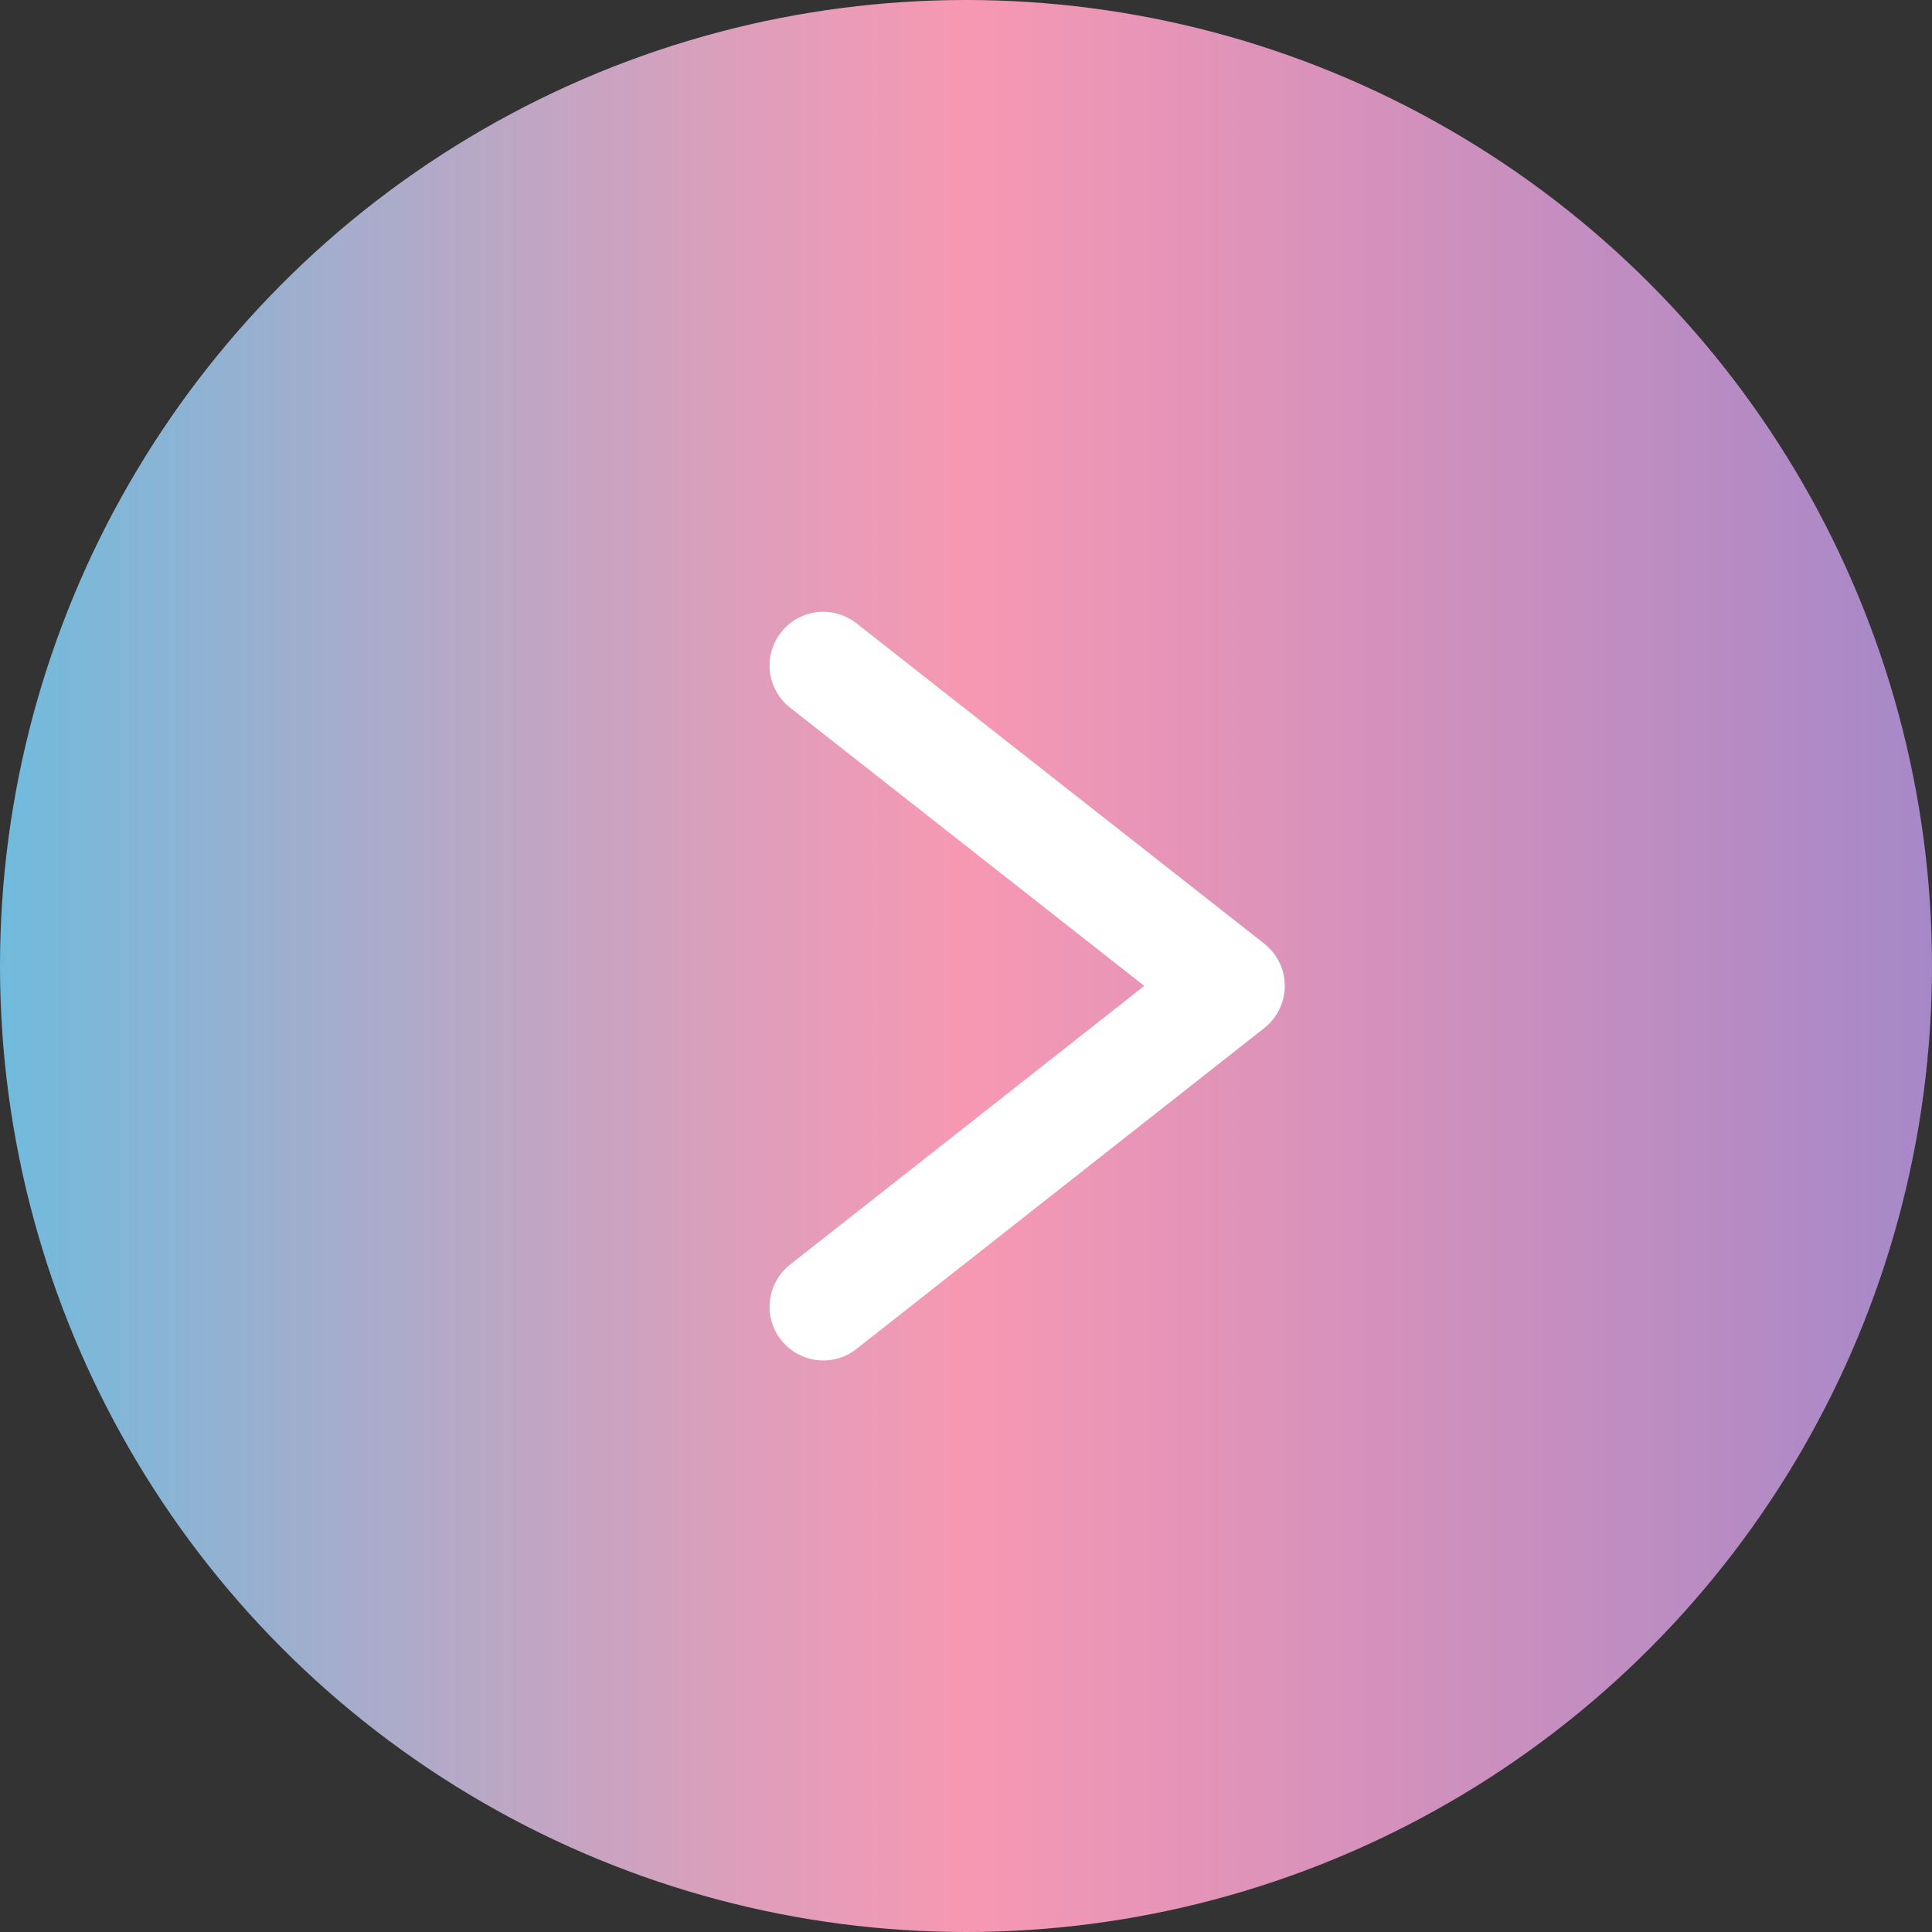 <?xml version="1.0" encoding="UTF-8"?><svg id="_レイヤー_2" xmlns="http://www.w3.org/2000/svg" xmlns:xlink="http://www.w3.org/1999/xlink" viewBox="0 0 36 36"><rect x="0" y="0" width="36" height="36" fill="#333333" stroke="none"/><defs><style>.cls-1{fill:url(#_名称未設定グラデーション_22);stroke-width:0px;}.cls-2{fill:none;stroke:#fff;stroke-linecap:round;stroke-linejoin:round;stroke-width:2px;}</style><linearGradient id="_名称未設定グラデーション_22" x1="0" y1="18" x2="36" y2="18" gradientUnits="userSpaceOnUse"><stop offset="0" stop-color="#70bbdd"/><stop offset=".17" stop-color="#a3adcd"/><stop offset=".39" stop-color="#df9eba"/><stop offset=".5" stop-color="#f798b3"/><stop offset="1" stop-color="#a688c8"/></linearGradient></defs><g id="text"><circle class="cls-1" cx="18" cy="18" r="18"/><polyline class="cls-2" points="15.34 12.4 22.94 18.37 15.34 24.35"/></g></svg>